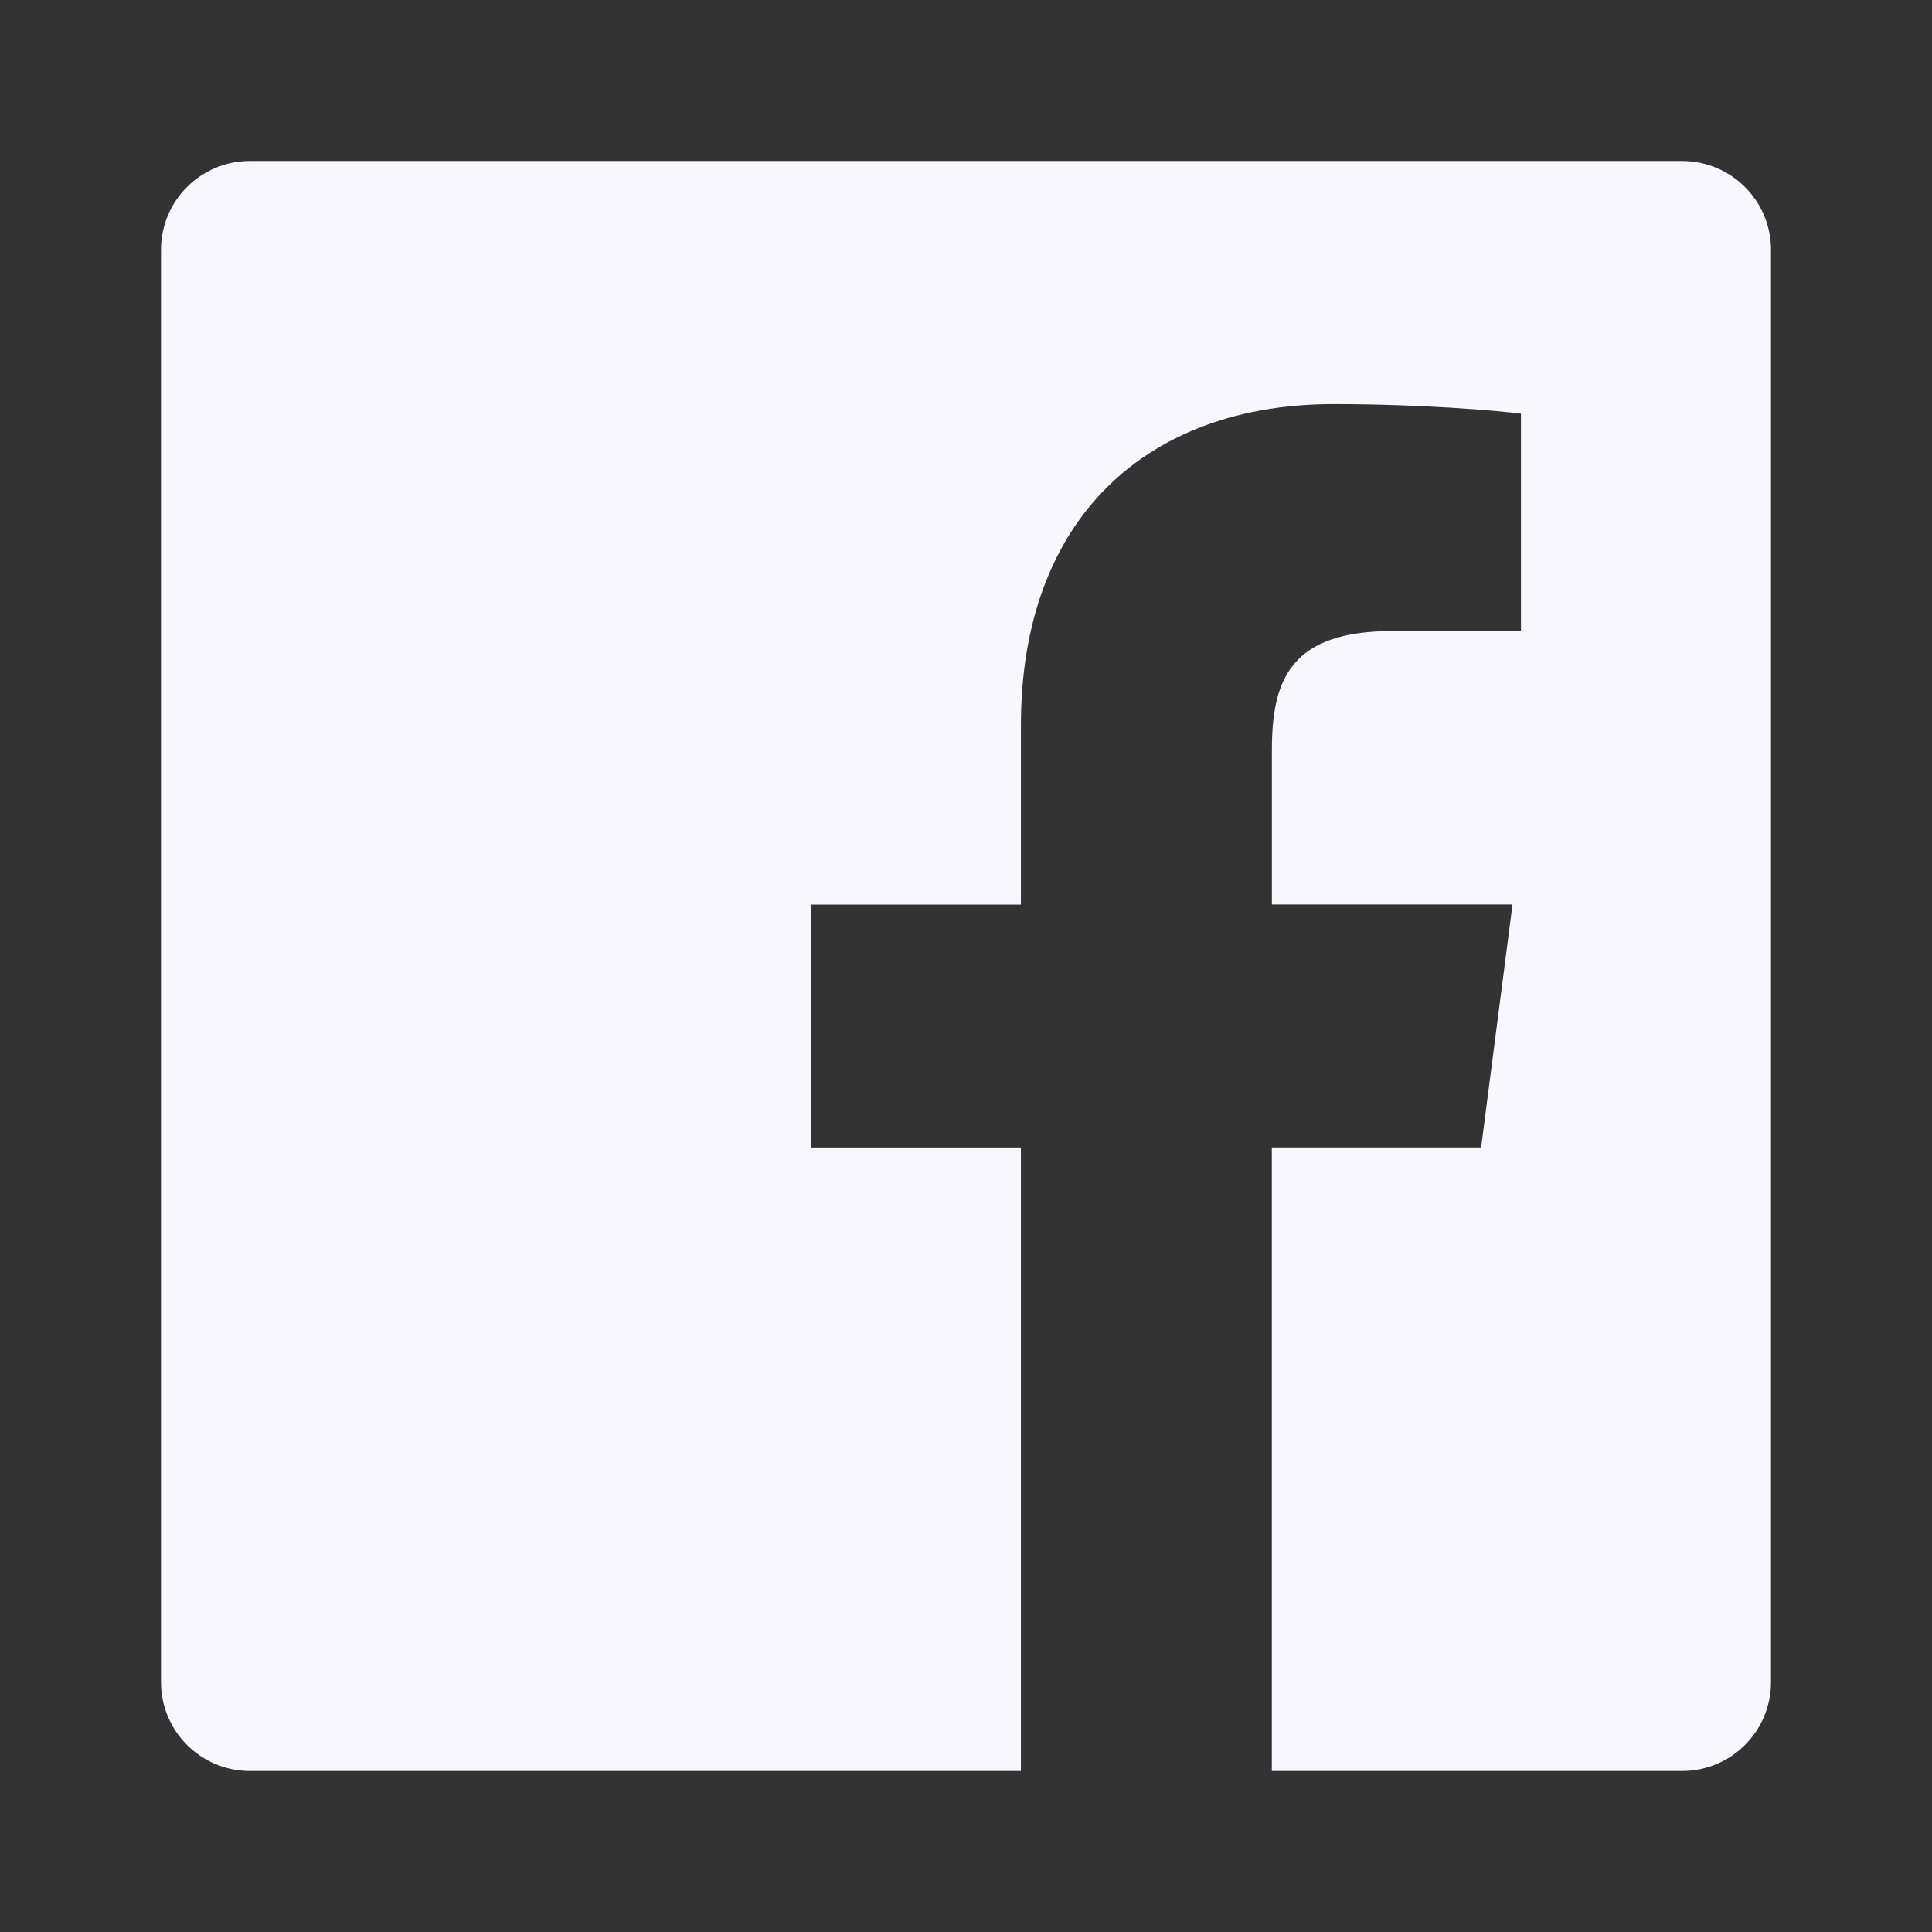 <svg width="24" height="24" viewBox="0 0 24 24" fill="none" xmlns="http://www.w3.org/2000/svg">
<rect x="0" y="0" width="24" height="24" fill="#333333" stroke="none"/>
<path fill-rule="evenodd" clip-rule="evenodd" d="M20.896 2H3.104C2.494 2 2 2.494 2 3.104V20.896C2 21.506 2.494 22 3.104 22H12.682V14.255H10.076V11.237H12.682V9.01C12.682 6.426 14.26 5.02 16.565 5.02C17.669 5.02 18.617 5.102 18.894 5.139V7.839H17.296C16.042 7.839 15.8 8.435 15.8 9.309V11.236H18.789L18.399 14.254H15.799V22H20.896C21.506 22 22 21.506 22 20.896V3.104C22 2.494 21.506 2 20.896 2Z" fill="#F8F7FD"/>
</svg>

